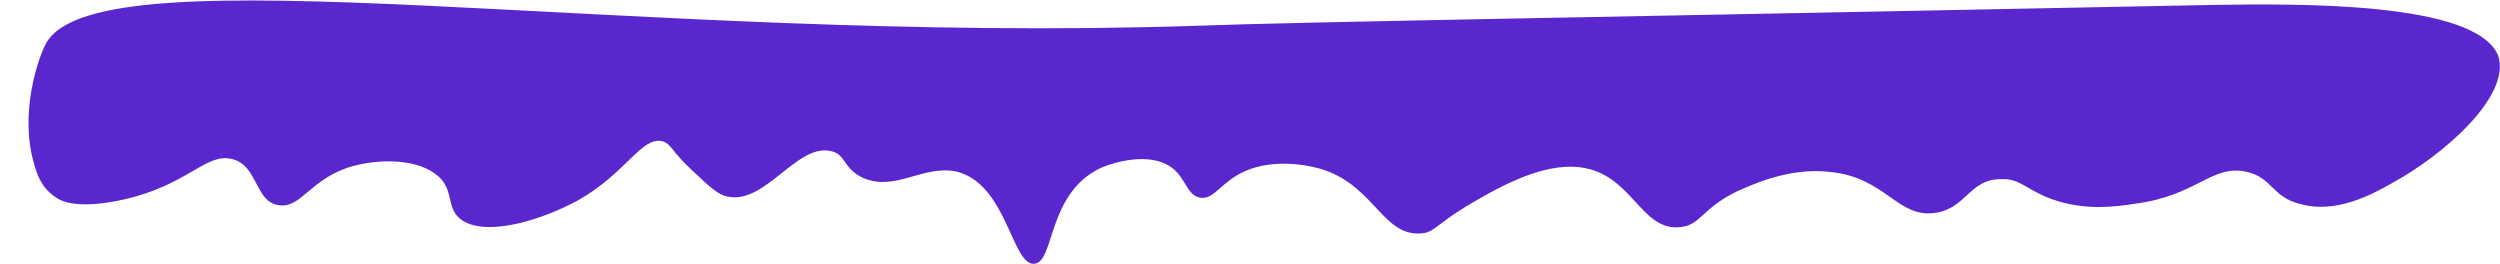 <?xml version="1.0" encoding="UTF-8"?> <svg xmlns="http://www.w3.org/2000/svg" width="1506" height="159" viewBox="0 0 1506 159" fill="none"><path d="M1441.37 110.079C1428.68 117.396 1407.05 128.775 1386.19 123.017C1368.31 118.899 1369.08 106.66 1352.69 103.36C1331.83 99.235 1323.59 117.987 1285.57 122.801C1275.13 124.411 1257.99 126.822 1239.37 121.07C1220.75 115.317 1217.78 107.15 1205.11 107.939C1186.48 107.899 1184.2 125.847 1165.56 128.256C1143.2 131.472 1135.8 106.974 1103.01 103.64C1076.93 100.319 1053.06 112.509 1047.09 114.944C1024.71 125.505 1024.68 136.113 1011.27 136.9C988.157 138.483 983.012 105.014 952.463 100.868C928.62 97.552 901.008 113.814 883.098 124.384C864.44 135.769 863.685 140.664 854.741 140.644C831.634 141.411 826.489 107.942 790.73 100.52C787.005 99.696 767.636 95.574 750.478 102.882C735.557 109.378 731.808 119.979 723.611 119.145C713.924 118.308 714.699 104.437 702.041 98.698C690.128 92.96 672.977 97.003 663.279 101.062C630.452 116.497 635.58 158.126 622.908 158.915C609.49 159.702 606.614 110.733 576.072 103.323C555.958 99.2 539.526 115.485 520.165 107.283C507.507 101.544 509.762 92.572 500.077 90.919C479.962 86.796 461.252 122.662 438.901 118.533C432.941 117.704 427.734 112.797 417.321 102.982C403.931 90.712 404.685 86.634 398.726 84.989C386.061 82.513 377.07 104.528 347.968 120.786C327.075 132.166 294.258 142.704 278.627 132.878C267.463 125.509 274.943 113.285 261.546 104.279C248.895 95.275 227.28 96.045 212.365 100.093C187.008 107.383 181.752 125.325 168.34 123.664C153.437 122 155.721 99.972 140.078 95.858C123.69 91.742 113.959 111.306 74.438 120.198C49.085 125.856 38.659 121.753 35.681 120.115C26.748 115.199 23.037 107.847 20.819 99.682C11.197 68.651 23.195 34.403 27.685 26.252C59.112 -31.62 380.218 27.009 721.598 15.502C784.21 13.189 967.564 10.319 1334.28 2.946C1384.21 2.238 1491.54 0.836 1504.89 33.507C1513.03 58.006 1471.22 93.822 1441.37 110.079Z" fill="#5927CD"></path></svg> 